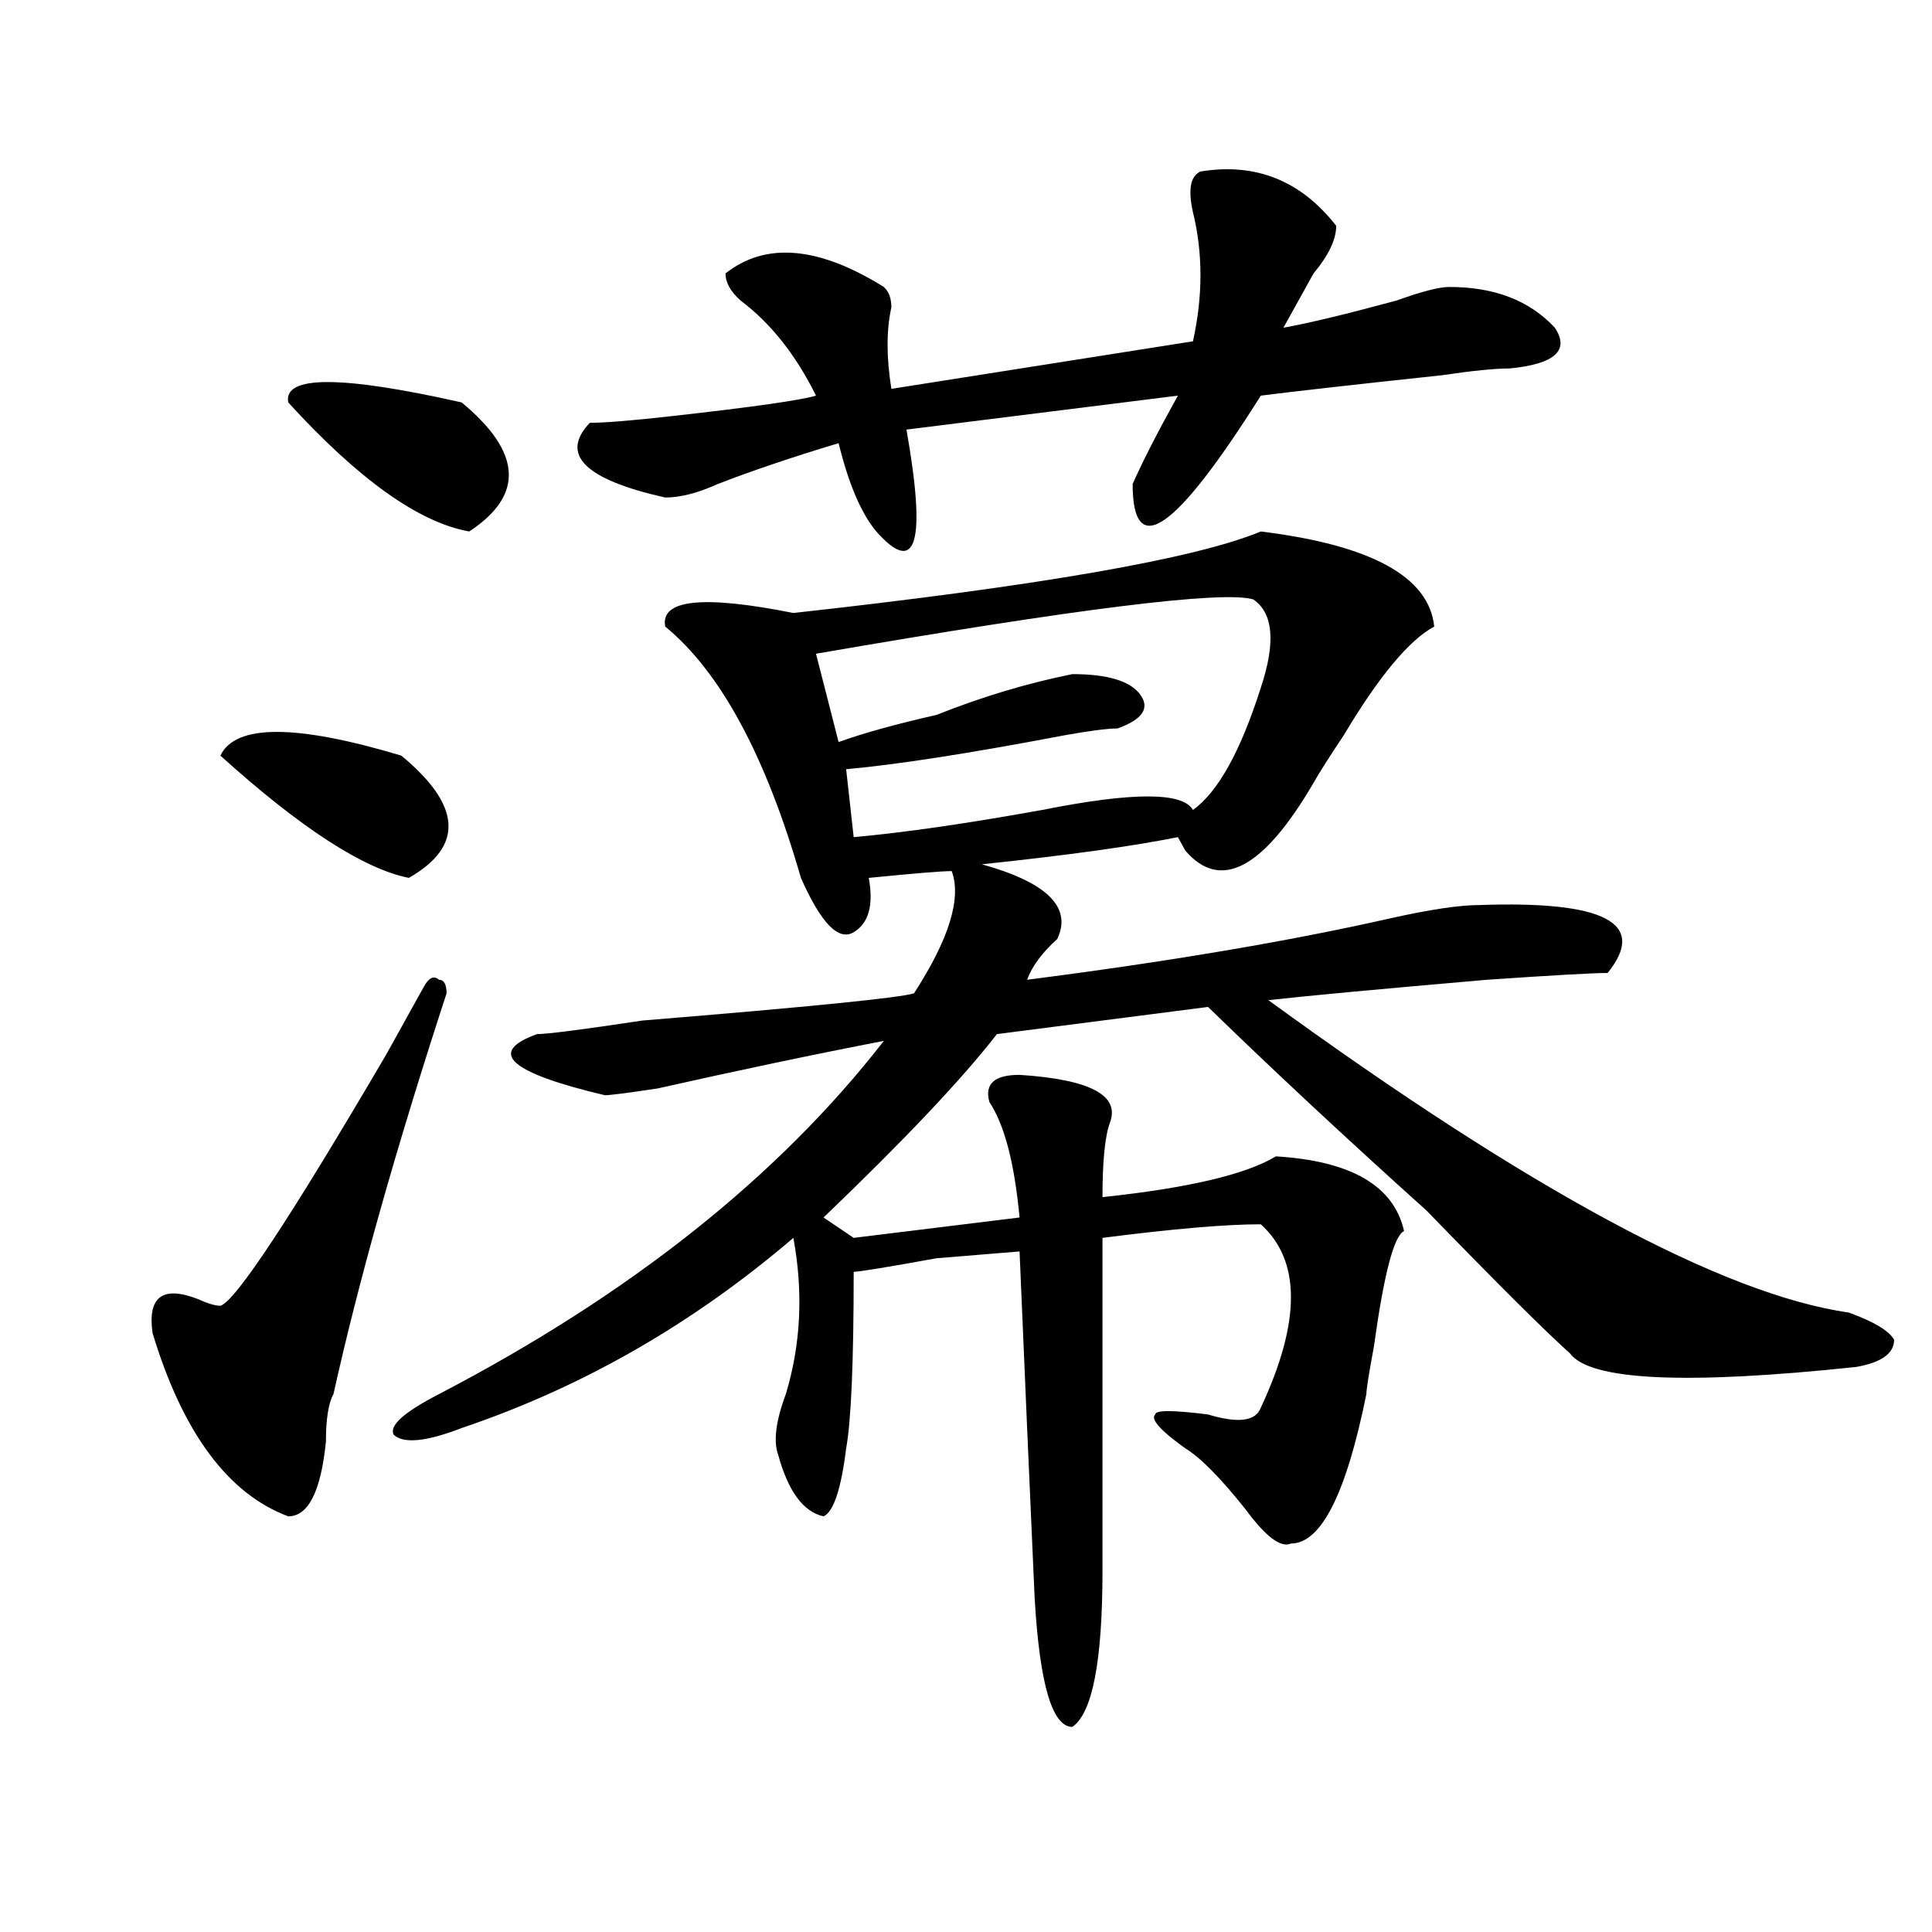 <?xml version="1.0" encoding="utf-8"?>
<!-- Generator: Adobe Illustrator 16.0.0, SVG Export Plug-In . SVG Version: 6.00 Build 0)  -->
<!DOCTYPE svg PUBLIC "-//W3C//DTD SVG 1.1//EN" "http://www.w3.org/Graphics/SVG/1.1/DTD/svg11.dtd">
<svg version="1.1" id="图层_1" xmlns="http://www.w3.org/2000/svg" xmlns:xlink="http://www.w3.org/1999/xlink" x="0px" y="0px"
	 width="1000px" height="1000px" viewBox="0 0 1000 1000" enable-background="new 0 0 1000 1000" xml:space="preserve">
<path d="M231.141,514.156c-26.036,79.706-45.548,148.865-58.535,207.422c-2.622,4.725-3.902,12.909-3.902,24.609
	c-2.622,25.818-9.146,38.672-19.512,38.672c-31.219-11.7-54.633-43.341-70.242-94.922c-2.622-18.731,5.183-24.609,23.414-17.578
	c5.183,2.362,9.085,3.516,11.707,3.516c7.805-2.307,36.401-45.703,85.852-130.078c7.805-14.063,14.269-25.763,19.512-35.156
	c2.562-4.669,5.183-5.822,7.805-3.516C229.8,507.125,231.141,509.487,231.141,514.156z M114.07,391.109
	c7.805-16.369,39.023-16.369,93.656,0c31.219,25.818,32.499,46.912,3.902,63.281C188.215,449.722,155.655,428.628,114.07,391.109z
	 M149.191,208.297c-2.622-14.063,27.316-14.063,89.754,0c31.219,25.818,32.499,48.065,3.902,66.797
	C216.812,270.425,185.593,248.178,149.191,208.297z M652.594,275.094c57.194,7.031,87.132,23.456,89.754,49.219
	c-13.048,7.031-28.657,25.818-46.828,56.25c-7.805,11.756-13.048,19.94-15.609,24.609c-26.036,44.55-48.169,56.25-66.34,35.156
	l-3.902-7.031c-23.414,4.725-57.255,9.394-101.461,14.063c33.78,9.394,46.828,22.303,39.023,38.672
	c-7.805,7.031-13.048,14.063-15.609,21.094c72.804-9.338,135.241-19.885,187.313-31.641c20.792-4.669,36.401-7.031,46.828-7.031
	c64.999-2.307,87.132,9.394,66.34,35.156c-7.805,0-28.657,1.209-62.438,3.516c-54.633,4.725-92.376,8.24-113.168,10.547
	c135.241,98.438,235.421,152.381,300.48,161.719c12.987,4.725,20.792,9.394,23.414,14.063c0,7.031-6.524,11.756-19.512,14.063
	c-88.474,9.394-137.923,7.031-148.289-7.031c-13.048-11.7-37.743-36.31-74.145-73.828c-41.646-37.463-79.388-72.619-113.168-105.469
	L516.012,535.25c-18.231,23.456-48.169,55.097-89.754,94.922l15.609,10.547l85.852-10.547c-2.622-28.125-7.805-48.01-15.609-59.766
	c-2.622-9.338,2.562-14.063,15.609-14.063c36.401,2.362,52.011,10.547,46.828,24.609c-2.622,7.031-3.902,19.94-3.902,38.672
	c44.206-4.669,74.145-11.7,89.754-21.094c39.023,2.362,61.097,15.271,66.34,38.672c-5.243,2.362-10.427,22.303-15.609,59.766
	c-2.622,14.063-3.902,22.303-3.902,24.609c-10.427,51.581-23.414,77.344-39.023,77.344c-5.243,2.362-13.048-3.516-23.414-17.578
	c-13.048-16.369-23.414-26.916-31.219-31.641c-13.048-9.338-18.231-15.216-15.609-17.578c0-2.307,9.085-2.307,27.316,0
	c15.609,4.725,24.694,3.516,27.316-3.516c20.792-44.494,20.792-76.135,0-94.922c-18.231,0-45.548,2.362-81.949,7.031
	c0,56.25,0,113.709,0,172.266c0,46.856-5.243,73.828-15.609,80.859c-10.427,0-16.95-22.303-19.512-66.797
	c-2.622-58.557-5.243-118.322-7.805-179.297l-42.926,3.516c-26.036,4.725-40.364,7.031-42.926,7.031
	c0,46.912-1.341,77.344-3.902,91.406c-2.622,21.094-6.524,32.85-11.707,35.156c-10.427-2.307-18.231-12.854-23.414-31.641
	c-2.622-7.031-1.341-17.578,3.902-31.641c7.805-25.763,9.085-52.734,3.902-80.859c-52.071,44.55-109.266,77.344-171.703,98.438
	c-18.231,7.031-29.938,8.24-35.121,3.516c-2.622-4.669,5.183-11.7,23.414-21.094c98.839-51.525,175.605-112.5,230.238-182.813
	c-36.462,7.031-75.485,15.271-117.07,24.609c-15.609,2.362-24.755,3.516-27.316,3.516c-49.45-11.7-61.157-22.247-35.121-31.641
	c5.183,0,23.414-2.307,54.633-7.031c85.852-7.031,132.68-11.7,140.484-14.063c18.171-28.125,24.694-49.219,19.512-63.281
	c-5.243,0-19.512,1.209-42.926,3.516c2.562,14.063,0,23.456-7.805,28.125c-7.805,4.725-16.95-4.669-27.316-28.125
	c-18.231-63.281-41.646-106.622-70.242-130.078c-2.622-14.063,19.512-16.369,66.34-7.031
	C538.085,303.219,618.753,289.156,652.594,275.094z M621.375,88.766c28.597-4.669,52.011,4.725,70.242,28.125
	c0,7.031-3.902,15.271-11.707,24.609c-5.243,9.394-10.427,18.787-15.609,28.125c12.987-2.307,32.499-7.031,58.535-14.063
	c12.987-4.669,22.073-7.031,27.316-7.031c23.414,0,41.585,7.031,54.633,21.094c7.805,11.756,0,18.787-23.414,21.094
	c-7.805,0-19.512,1.209-35.121,3.516c-44.267,4.725-75.485,8.24-93.656,10.547c-44.267,70.313-66.34,85.584-66.34,45.703
	c5.183-11.7,12.987-26.916,23.414-45.703l-140.484,17.578c10.366,58.612,5.183,76.19-15.609,52.734
	c-7.805-9.338-14.329-24.609-19.512-45.703c-23.414,7.031-44.267,14.063-62.438,21.094c-10.427,4.725-19.512,7.031-27.316,7.031
	c-41.646-9.338-54.633-22.247-39.023-38.672c7.805,0,22.073-1.153,42.926-3.516c41.585-4.669,66.34-8.185,74.145-10.547
	c-10.427-21.094-23.414-37.463-39.023-49.219c-5.243-4.669-7.805-9.338-7.805-14.063c20.792-16.369,48.108-14.063,81.949,7.031
	c2.562,2.362,3.902,5.878,3.902,10.547c-2.622,11.756-2.622,25.818,0,42.188l156.094-24.609c5.183-23.4,5.183-45.703,0-66.797
	C614.851,98.159,616.132,91.128,621.375,88.766z M648.691,310.25c-15.609-4.669-91.095,4.725-226.336,28.125l11.707,45.703
	c12.987-4.669,29.878-9.338,50.73-14.063c23.414-9.338,46.828-16.369,70.242-21.094c18.171,0,29.878,3.516,35.121,10.547
	c5.183,7.031,1.28,12.909-11.707,17.578c-5.243,0-14.329,1.209-27.316,3.516c-49.45,9.394-87.192,15.271-113.168,17.578
	l3.902,35.156c25.976-2.307,58.535-7.031,97.559-14.063c46.828-9.338,72.804-9.338,78.047,0
	c12.987-9.338,24.694-30.432,35.121-63.281C660.398,332.553,659.058,317.281,648.691,310.25z"/>
</svg>
